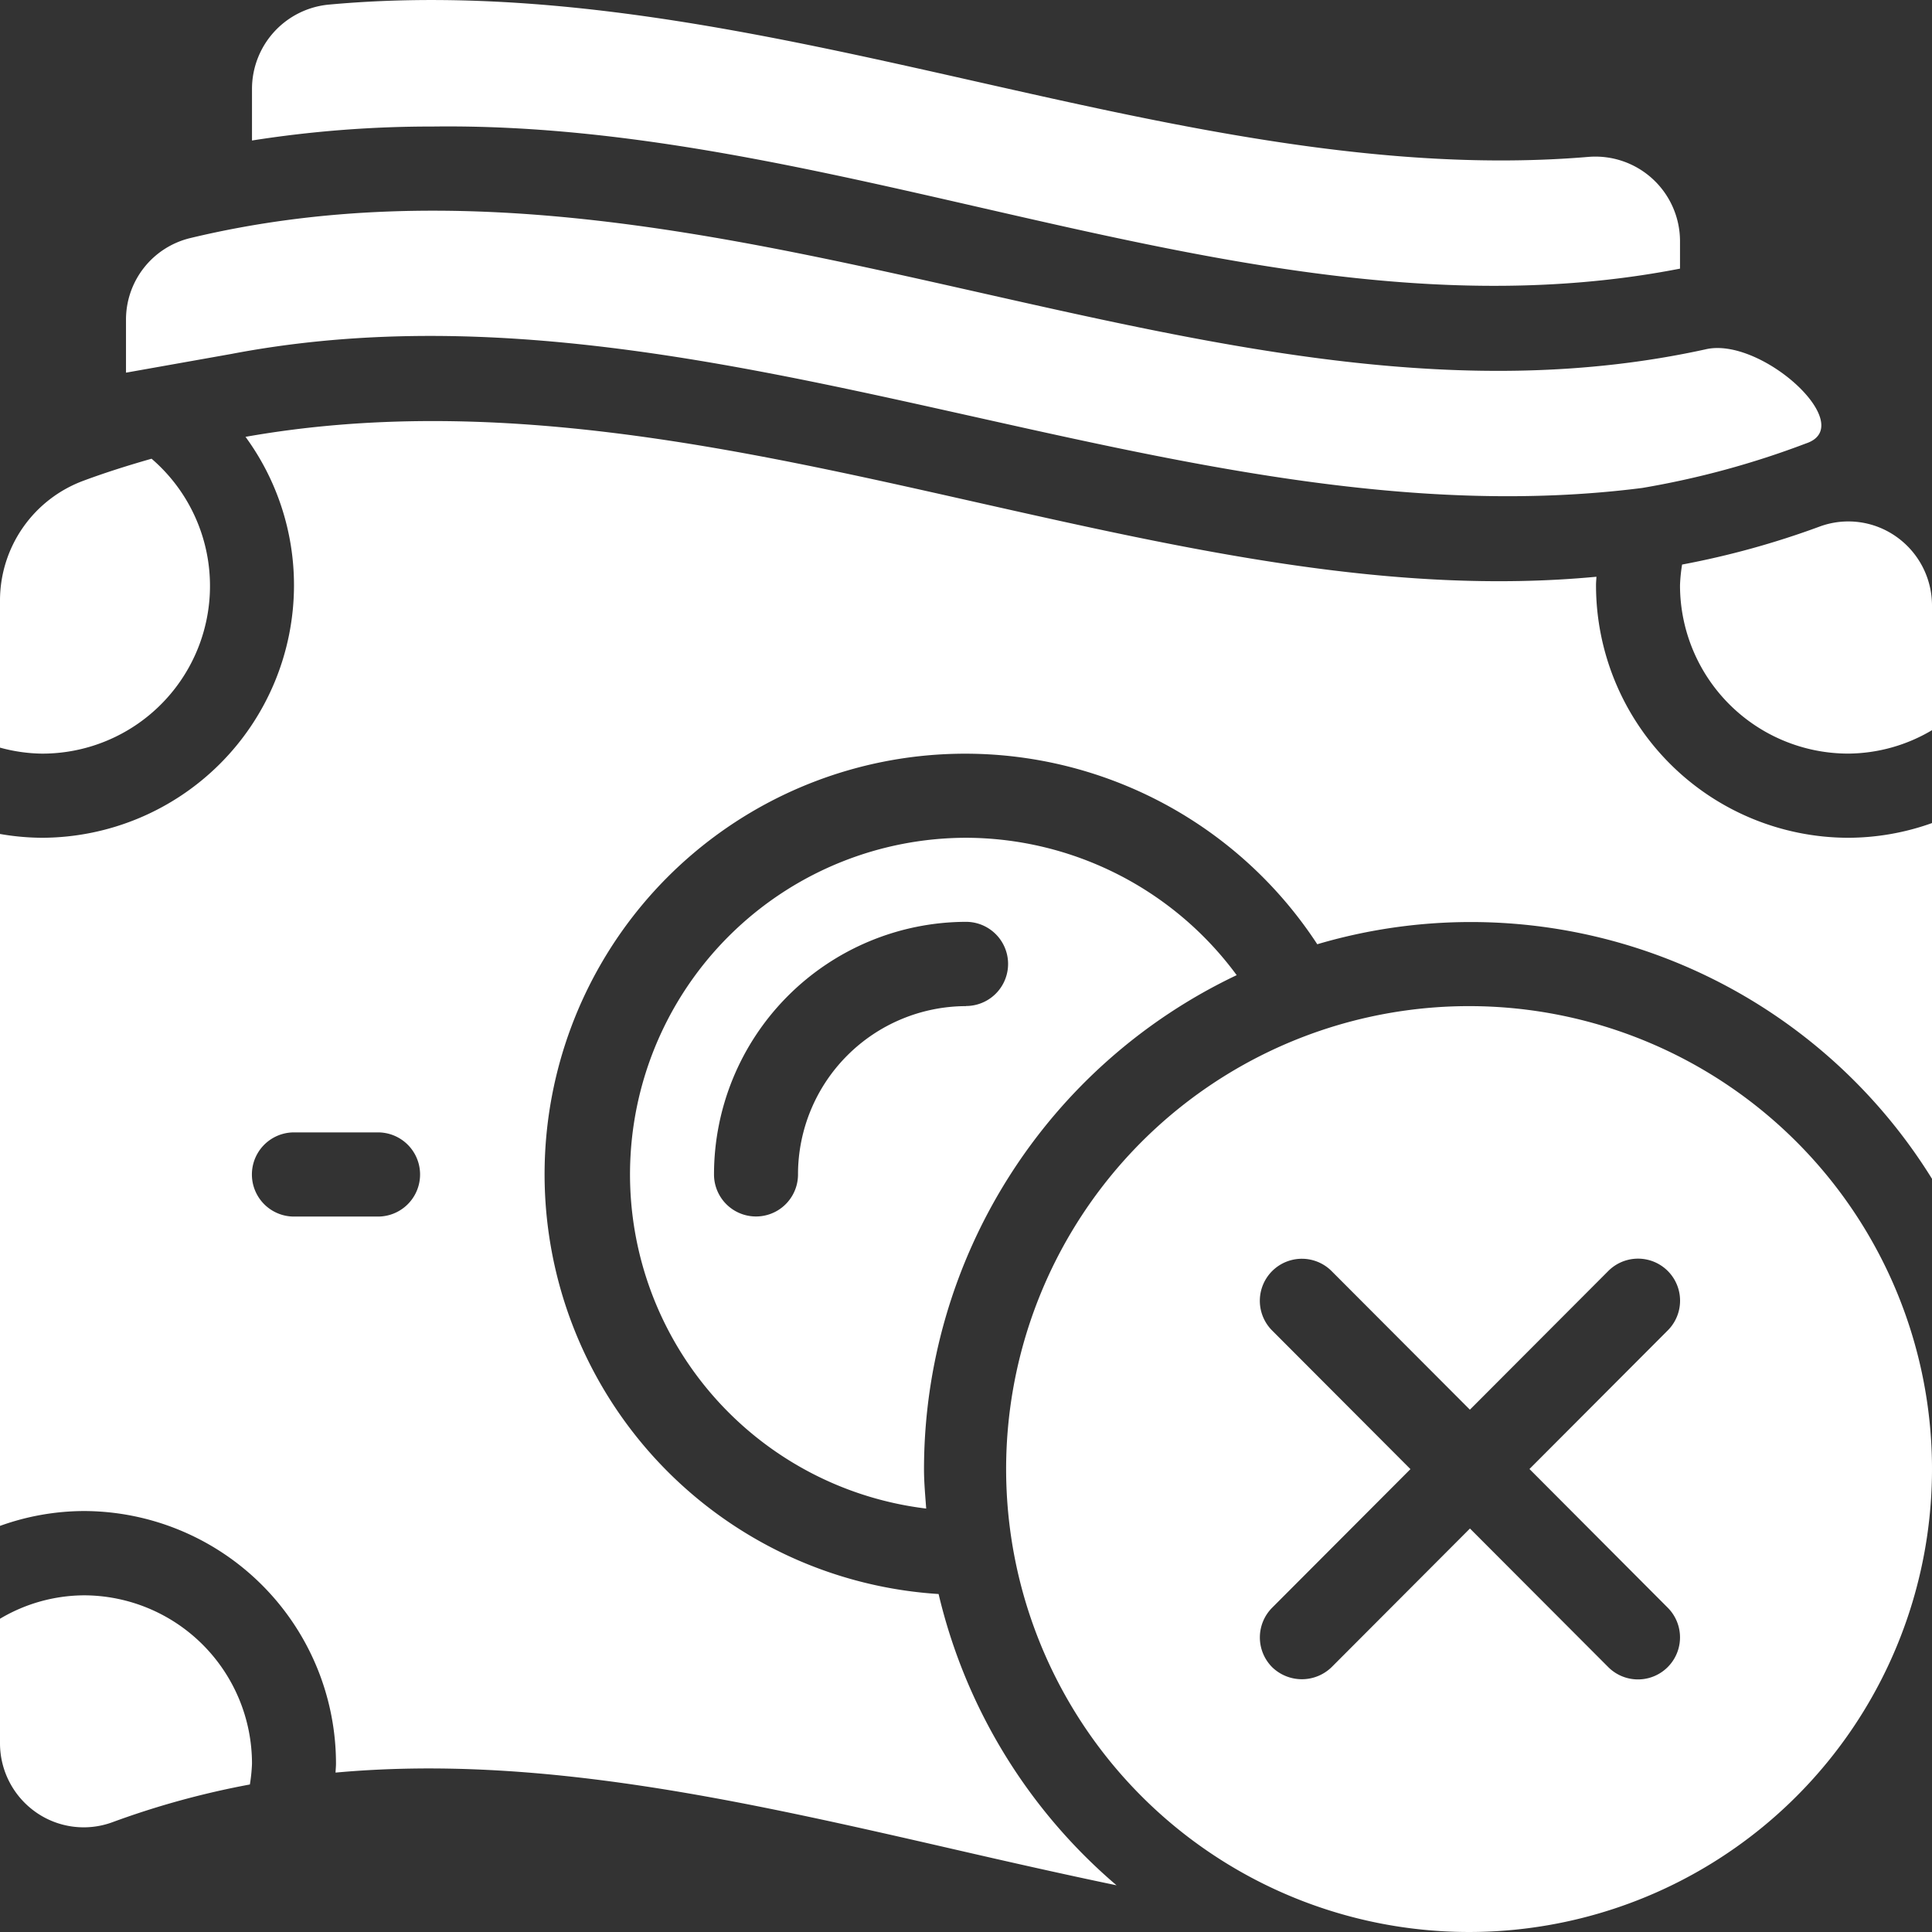 <svg xmlns="http://www.w3.org/2000/svg" width="65" height="65" viewBox="0 0 65 65">
  <rect x="0" y="0" width="65" height="65" fill="#333333" stroke="none"/>
  <g id="Solid" transform="translate(-2 -2)">
    <path id="Trazado_69" data-name="Trazado 69" d="M51.457,35.85A15.575,15.575,0,1,0,67,51.425,15.575,15.575,0,0,0,51.457,35.85Zm6.651,20.238a1.414,1.414,0,1,1-2,2l-4.653-4.663L46.8,58.09a1.435,1.435,0,0,1-2,0,1.417,1.417,0,0,1,0-2l4.653-4.663-4.653-4.663a1.414,1.414,0,1,1,2-2l4.653,4.663L56.11,44.76a1.414,1.414,0,1,1,2,2l-4.653,4.663Zm.414-34.4a5.58,5.58,0,0,1,.07-.694,28.643,28.643,0,0,0,4.621-1.276,2.793,2.793,0,0,1,2.574.33A2.834,2.834,0,0,1,67,22.375v4.191a5.578,5.578,0,0,1-2.826.788A5.664,5.664,0,0,1,58.522,21.691ZM4.809,18.173c.764-.284,1.527-.522,2.29-.74a5.642,5.642,0,0,1-3.686,9.922A5.576,5.576,0,0,1,2,27.153V22.179a4.3,4.3,0,0,1,2.809-4.006Zm5.669,43.164a5.58,5.58,0,0,1-.071.7,28.382,28.382,0,0,0-4.618,1.267,2.8,2.8,0,0,1-2.579-.332A2.834,2.834,0,0,1,2,60.653V56.461a5.578,5.578,0,0,1,2.826-.788A5.664,5.664,0,0,1,10.478,61.336ZM34.5,30.186a11.325,11.325,0,0,0-1.339,22.568c-.032-.441-.074-.88-.074-1.329a18.415,18.415,0,0,1,10.52-16.617A11.341,11.341,0,0,0,34.5,30.186Zm0,5.664a5.664,5.664,0,0,0-5.652,5.664,1.413,1.413,0,0,1-2.826,0,8.5,8.5,0,0,1,8.478-8.5,1.416,1.416,0,1,1,0,2.832ZM10.478,6.727V4.988a2.851,2.851,0,0,1,2.552-2.83c7.332-.681,14.679.976,21.779,2.577C41.6,6.267,48.628,7.85,55.434,7.279a2.848,2.848,0,0,1,3.088,2.812v.947C44.646,13.744,30.775,6.067,16.557,6.257a38.845,38.845,0,0,0-6.079.47ZM6.239,14.538V12.773A2.822,2.822,0,0,1,8.4,10.01c8.915-2.141,17.81-.136,26.415,1.8,8.471,1.91,16.474,3.714,24.558,1.945,1.868-.455,5.175,2.564,3.393,3.162a29.235,29.235,0,0,1-5.517,1.5c-15.673,2-31.477-7.563-47.475-4.507ZM64.174,30.186a8.5,8.5,0,0,1-8.478-8.5c0-.1.011-.188.014-.282-6.839.646-13.723-.9-20.9-2.515-8.017-1.807-16.257-3.659-24.55-2.192a8.451,8.451,0,0,1,1.631,4.989,8.5,8.5,0,0,1-8.478,8.5A8.446,8.446,0,0,1,2,30.058V53.337a8.407,8.407,0,0,1,2.826-.5,8.5,8.5,0,0,1,8.478,8.5c0,.1-.012.2-.015.3,6.811-.622,13.669.942,20.816,2.582,1.8.414,3.625.828,5.46,1.21a18.447,18.447,0,0,1-5.987-9.8,14.15,14.15,0,1,1,12.74-21.861A18.249,18.249,0,0,1,67,41.66V29.691A8.407,8.407,0,0,1,64.174,30.186ZM14.717,42.93H11.891a1.416,1.416,0,0,1,0-2.832h2.826a1.416,1.416,0,1,1,0,2.832Z" fill="#fff"/>
  </g>
</svg>
